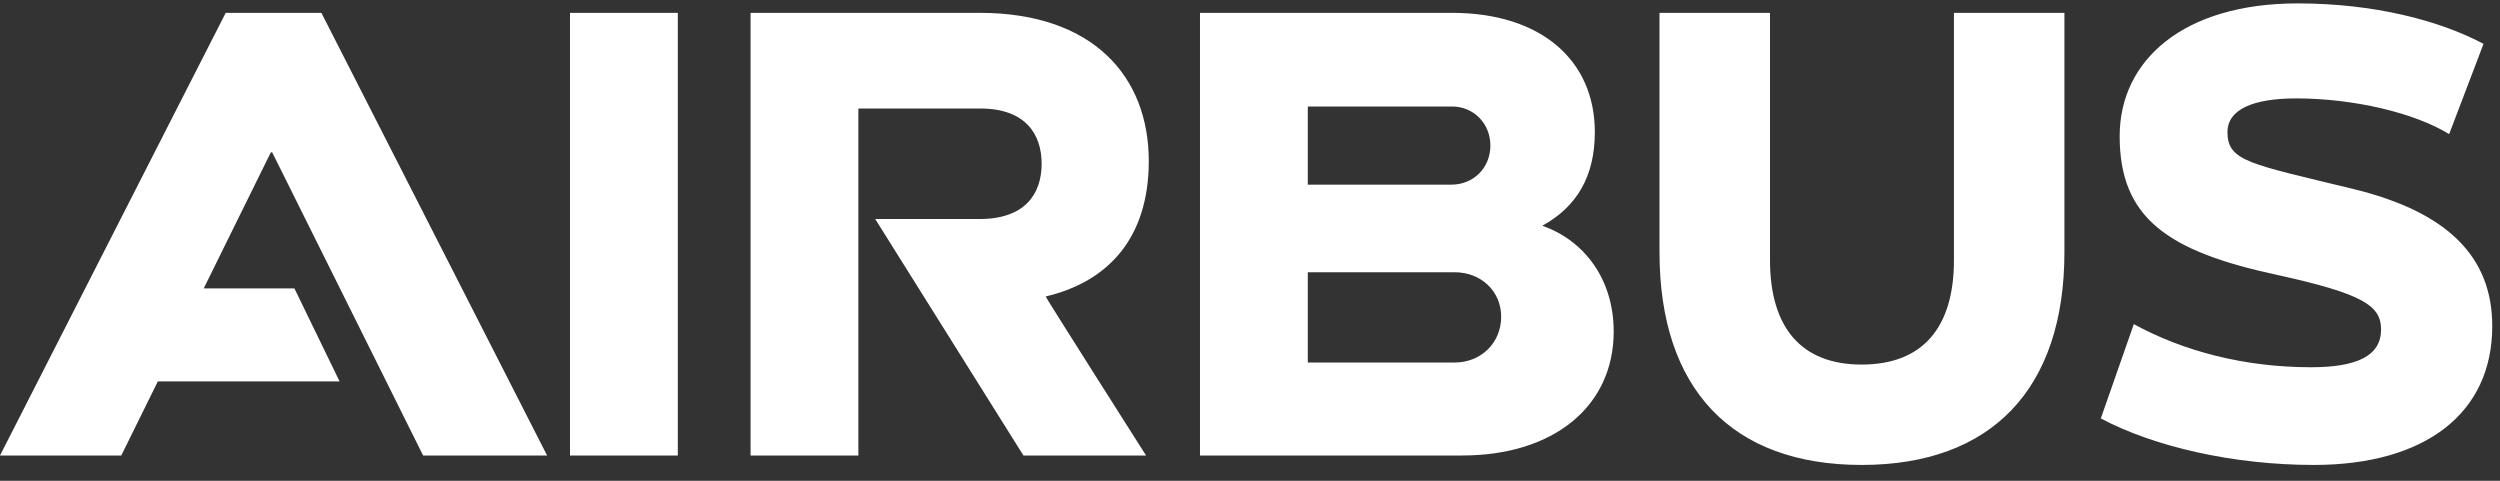 <svg width="130" height="25" viewBox="0 0 130 25" fill="none" xmlns="http://www.w3.org/2000/svg">
<rect x="0" y="0" width="130" height="25" fill="#333333" stroke="none"/>
<g clip-path="url(#clip0_208_918)">
<path d="M59.736 8.376C59.736 3.997 56.863 0.668 50.942 0.668H39.029V23.686H44.635V5.643H50.977C53.324 5.643 54.165 6.975 54.165 8.516C54.165 10.093 53.289 11.389 50.941 11.389H45.511L53.219 23.686H59.595C59.595 23.686 54.34 15.418 54.375 15.418C57.634 14.647 59.736 12.37 59.736 8.376ZM29.64 0.668H35.246V23.687H29.64V0.668ZM15.31 14.998H10.593L14.084 7.921H14.154L22.002 23.686H28.449L16.712 0.668H11.737L0 23.686H6.306L8.207 19.833H17.658L15.31 14.998ZM80.198 11.739C81.985 10.758 82.931 9.182 82.931 6.869C82.931 3.156 80.163 0.668 75.503 0.668H62.399V23.686H76.029C80.793 23.686 83.912 21.129 83.912 17.24C83.912 14.543 82.405 12.51 80.198 11.739ZM68.006 5.538H75.503C76.625 5.538 77.5 6.414 77.5 7.57C77.5 8.726 76.625 9.602 75.468 9.602H68.005V5.538H68.006ZM75.643 18.851H68.005V14.157H75.643C77.01 14.157 78.061 15.138 78.061 16.469C78.061 17.835 77.01 18.851 75.643 18.851ZM101.605 13.526C101.605 17.02 99.993 18.957 96.805 18.957C93.652 18.957 92.04 17.02 92.04 13.526V0.668H86.294V13.106C86.294 20.218 90.043 24.177 96.805 24.177C103.567 24.177 107.35 20.218 107.35 13.106V0.668H101.605V13.526ZM122.31 9.812C116.989 8.517 115.829 8.393 115.829 6.869C115.829 5.69 117.16 5.117 119.403 5.117C122.381 5.117 125.552 5.864 127.356 6.974L129.143 2.28C126.831 1.053 123.432 0.177 119.473 0.177C113.551 0.177 110.223 3.121 110.223 7.079C110.223 11.339 112.709 13.07 118.421 14.297C122.868 15.277 123.816 15.889 123.816 17.134C123.816 18.488 122.591 19.097 120.173 19.097C116.67 19.097 113.499 18.245 110.959 16.854L109.242 21.759C112.01 23.231 116.144 24.177 120.313 24.177C126.129 24.177 129.597 21.479 129.597 16.959C129.598 13.333 127.252 11.004 122.31 9.812Z" fill="white"/>
</g>
<defs>
<clipPath id="clip0_208_918">
<rect width="129.597" height="24" fill="white" transform="translate(0 0.177)"/>
</clipPath>
</defs>
</svg>
